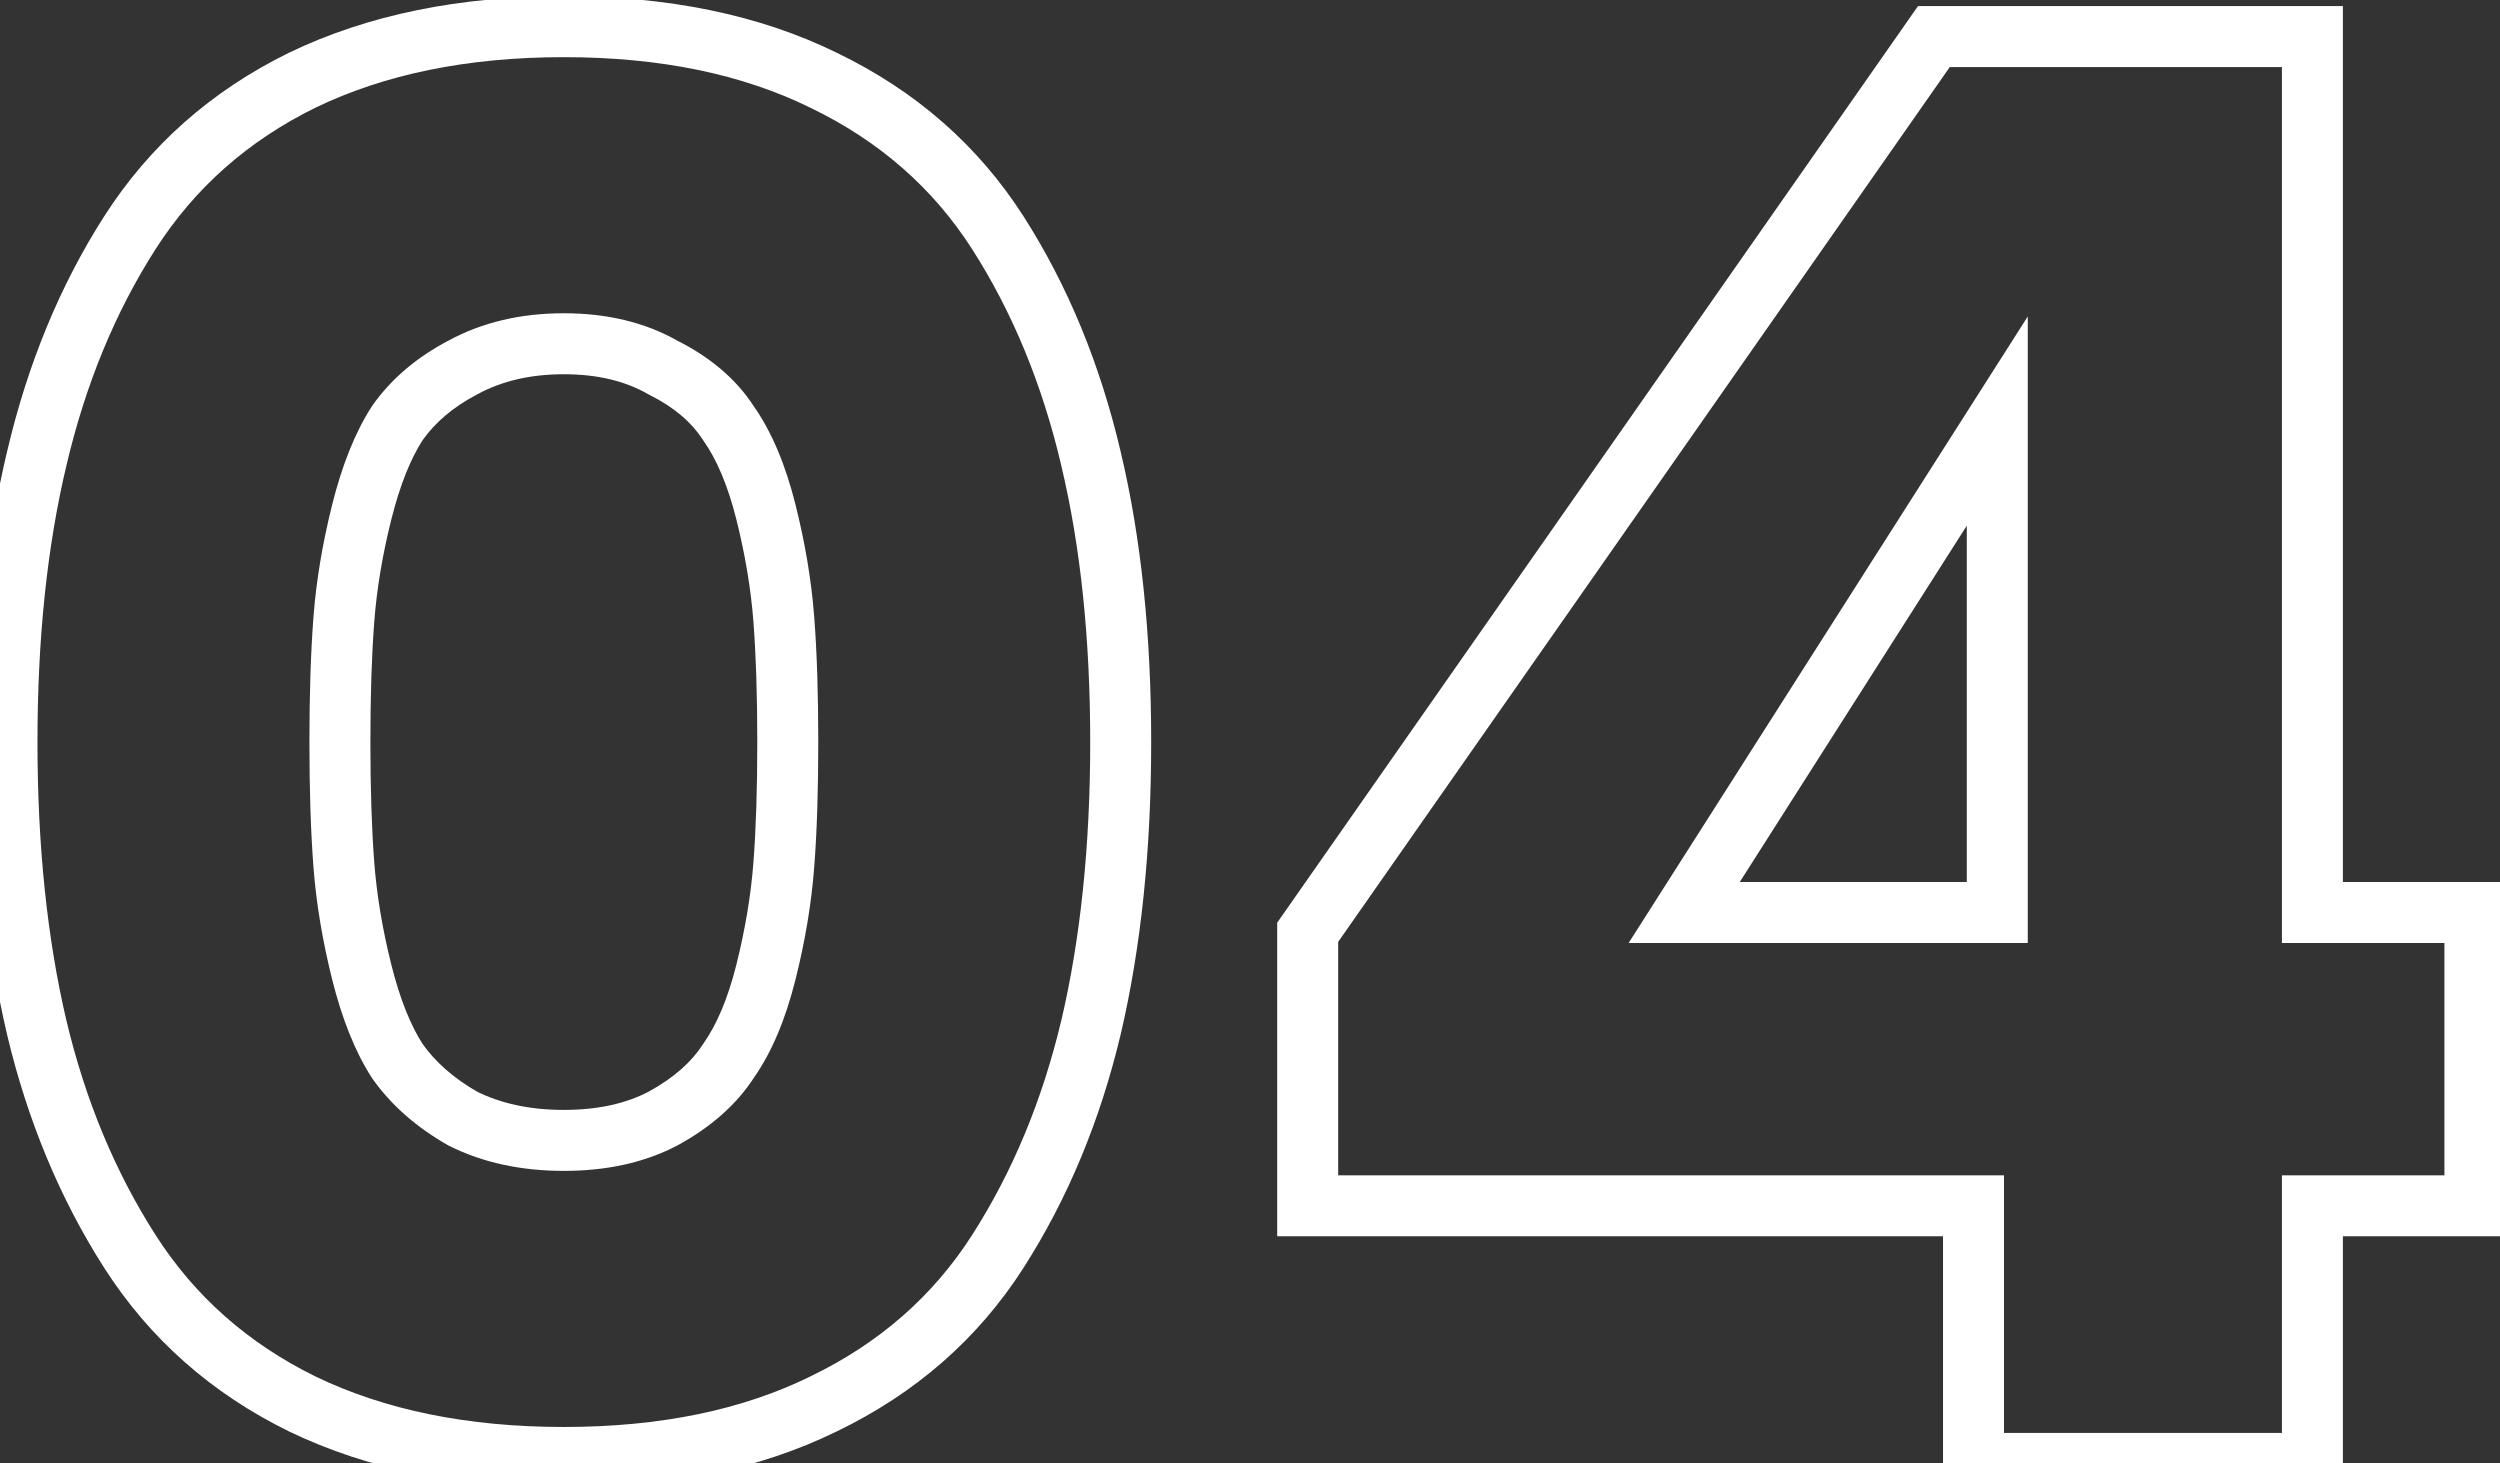 <svg width="82" height="48" viewBox="0 0 82 48" fill="none" xmlns="http://www.w3.org/2000/svg">
<rect x="0" y="0" width="82" height="48" fill="#333333" stroke="none"/>
<path d="M9.914 2.63L9.48 1.729L9.474 1.732L9.914 2.63ZM27.009 2.63L26.569 3.528L26.575 3.531L27.009 2.63ZM32.729 7.635L33.572 7.096L32.729 7.635ZM35.784 15.045L34.811 15.273L34.811 15.277L35.784 15.045ZM35.784 33.7L36.757 33.932L36.758 33.928L35.784 33.7ZM32.729 41.045L31.887 40.506L32.729 41.045ZM27.009 46.05L26.575 45.149L26.569 45.152L27.009 46.05ZM9.914 46.05L9.474 46.948L9.48 46.951L9.914 46.05ZM4.259 41.045L5.101 40.506L4.259 41.045ZM1.204 33.7L0.231 33.928L0.231 33.932L1.204 33.7ZM1.204 15.045L2.177 15.277L2.178 15.273L1.204 15.045ZM4.259 7.635L3.417 7.096H3.417L4.259 7.635ZM21.744 12.055L21.248 12.923L21.272 12.937L21.297 12.949L21.744 12.055ZM15.179 12.055L15.643 12.941L15.651 12.937L15.658 12.933L15.179 12.055ZM13.034 13.875L12.217 13.298L12.206 13.315L12.195 13.332L13.034 13.875ZM11.279 20.31L10.282 20.233L11.279 20.31ZM11.279 28.37L10.282 28.447V28.447L11.279 28.37ZM11.864 31.88L10.894 32.123L11.864 31.88ZM13.034 34.805L12.195 35.348L12.206 35.365L12.217 35.382L13.034 34.805ZM15.179 36.69L14.683 37.558L14.707 37.572L14.732 37.584L15.179 36.69ZM21.744 36.69L22.208 37.576L22.216 37.572L22.223 37.568L21.744 36.69ZM23.889 34.805L23.072 34.228L23.061 34.245L23.05 34.262L23.889 34.805ZM25.124 31.88L26.094 32.123L25.124 31.88ZM25.709 28.37L24.712 28.293V28.293L25.709 28.37ZM25.709 20.31L24.712 20.387V20.387L25.709 20.31ZM23.889 13.875L23.05 14.418L23.061 14.435L23.072 14.452L23.889 13.875ZM10.348 3.531C12.613 2.439 15.318 1.875 18.494 1.875V-0.125C15.083 -0.125 12.069 0.481 9.48 1.729L10.348 3.531ZM18.494 1.875C21.671 1.875 24.351 2.439 26.569 3.528L27.45 1.732C24.9 0.481 21.904 -0.125 18.494 -0.125V1.875ZM26.575 3.531C28.843 4.624 30.605 6.171 31.887 8.174L33.572 7.096C32.08 4.766 30.029 2.976 27.444 1.729L26.575 3.531ZM31.887 8.174C33.206 10.236 34.184 12.598 34.811 15.273L36.758 14.817C36.085 11.945 35.025 9.368 33.572 7.096L31.887 8.174ZM34.811 15.277C35.44 17.915 35.759 20.934 35.759 24.34H37.759C37.759 20.813 37.429 17.635 36.757 14.813L34.811 15.277ZM35.759 24.34C35.759 27.746 35.44 30.787 34.811 33.472L36.758 33.928C37.429 31.066 37.759 27.868 37.759 24.34H35.759ZM34.811 33.468C34.185 36.099 33.208 38.442 31.887 40.506L33.572 41.584C35.024 39.315 36.083 36.761 36.757 33.932L34.811 33.468ZM31.887 40.506C30.605 42.509 28.843 44.056 26.575 45.149L27.444 46.951C30.029 45.704 32.08 43.914 33.572 41.584L31.887 40.506ZM26.569 45.152C24.351 46.241 21.671 46.805 18.494 46.805V48.805C21.904 48.805 24.9 48.199 27.45 46.948L26.569 45.152ZM18.494 46.805C15.318 46.805 12.613 46.241 10.348 45.149L9.48 46.951C12.069 48.199 15.083 48.805 18.494 48.805V46.805ZM10.355 45.152C8.13 44.06 6.386 42.514 5.101 40.506L3.417 41.584C4.905 43.91 6.932 45.7 9.474 46.948L10.355 45.152ZM5.101 40.506C3.78 38.442 2.803 36.099 2.177 33.468L0.231 33.932C0.905 36.761 1.965 39.315 3.417 41.584L5.101 40.506ZM2.178 33.472C1.549 30.787 1.229 27.746 1.229 24.34H-0.771C-0.771 27.868 -0.44 31.066 0.231 33.928L2.178 33.472ZM1.229 24.34C1.229 20.934 1.549 17.915 2.177 15.277L0.231 14.813C-0.44 17.635 -0.771 20.813 -0.771 24.34H1.229ZM2.178 15.273C2.805 12.598 3.782 10.236 5.101 8.174L3.417 7.096C1.963 9.368 0.904 11.945 0.231 14.817L2.178 15.273ZM5.101 8.174C6.386 6.167 8.13 4.62 10.355 3.528L9.474 1.732C6.932 2.98 4.905 4.77 3.417 7.096L5.101 8.174ZM22.24 11.187C21.152 10.565 19.89 10.275 18.494 10.275V12.275C19.611 12.275 20.517 12.505 21.248 12.923L22.24 11.187ZM18.494 10.275C17.097 10.275 15.822 10.565 14.7 11.177L15.658 12.933C16.443 12.505 17.378 12.275 18.494 12.275V10.275ZM14.715 11.169C13.684 11.709 12.841 12.415 12.217 13.298L13.851 14.452C14.268 13.862 14.854 13.354 15.643 12.941L14.715 11.169ZM12.195 13.332C11.639 14.191 11.214 15.279 10.894 16.558L12.834 17.043C13.121 15.894 13.476 15.032 13.874 14.418L12.195 13.332ZM10.894 16.558C10.579 17.82 10.373 19.045 10.282 20.233L12.276 20.387C12.358 19.322 12.543 18.207 12.834 17.043L10.894 16.558ZM10.282 20.233C10.193 21.393 10.149 22.763 10.149 24.34H12.149C12.149 22.797 12.192 21.48 12.276 20.387L10.282 20.233ZM10.149 24.34C10.149 25.917 10.193 27.287 10.282 28.447L12.276 28.293C12.192 27.2 12.149 25.883 12.149 24.34H10.149ZM10.282 28.447C10.373 29.635 10.579 30.86 10.894 32.123L12.834 31.637C12.543 30.473 12.358 29.358 12.276 28.293L10.282 28.447ZM10.894 32.123C11.214 33.401 11.639 34.489 12.195 35.348L13.874 34.262C13.476 33.648 13.121 32.786 12.834 31.637L10.894 32.123ZM12.217 35.382C12.834 36.256 13.667 36.977 14.683 37.558L15.675 35.822C14.872 35.363 14.274 34.828 13.851 34.228L12.217 35.382ZM14.732 37.584C15.847 38.142 17.11 38.405 18.494 38.405V36.405C17.365 36.405 16.418 36.191 15.626 35.796L14.732 37.584ZM18.494 38.405C19.877 38.405 21.127 38.142 22.208 37.576L21.28 35.804C20.542 36.191 19.625 36.405 18.494 36.405V38.405ZM22.223 37.568C23.288 36.987 24.142 36.254 24.729 35.348L23.05 34.262C22.683 34.829 22.107 35.353 21.265 35.812L22.223 37.568ZM24.706 35.382C25.319 34.513 25.772 33.413 26.094 32.123L24.154 31.637C23.87 32.774 23.499 33.623 23.072 34.228L24.706 35.382ZM26.094 32.123C26.41 30.86 26.615 29.635 26.706 28.447L24.712 28.293C24.63 29.358 24.445 30.473 24.154 31.637L26.094 32.123ZM26.706 28.447C26.796 27.287 26.839 25.917 26.839 24.34H24.839C24.839 25.883 24.796 27.2 24.712 28.293L26.706 28.447ZM26.839 24.34C26.839 22.763 26.796 21.393 26.706 20.233L24.712 20.387C24.796 21.48 24.839 22.797 24.839 24.34H26.839ZM26.706 20.233C26.615 19.045 26.41 17.82 26.094 16.558L24.154 17.043C24.445 18.207 24.63 19.322 24.712 20.387L26.706 20.233ZM26.094 16.558C25.772 15.267 25.319 14.167 24.706 13.298L23.072 14.452C23.499 15.056 23.87 15.906 24.154 17.043L26.094 16.558ZM24.729 13.332C24.136 12.416 23.27 11.7 22.191 11.161L21.297 12.949C22.125 13.363 22.689 13.861 23.05 14.418L24.729 13.332ZM65.511 29.93V30.93H66.511V29.93H65.511ZM65.511 13.81H66.511V10.379L64.668 13.273L65.511 13.81ZM55.242 29.93L54.398 29.393L53.419 30.93H55.242V29.93ZM64.731 48H63.731V49H64.731V48ZM64.731 39.55H65.731V38.55H64.731V39.55ZM42.892 39.55H41.892V40.55H42.892V39.55ZM42.892 30.58L42.072 30.007L41.892 30.265V30.58H42.892ZM63.431 1.2V0.2H62.91L62.612 0.627L63.431 1.2ZM75.847 1.2H76.847V0.2H75.847V1.2ZM75.847 29.93H74.847V30.93H75.847V29.93ZM81.177 29.93H82.177V28.93H81.177V29.93ZM81.177 39.55V40.55H82.177V39.55H81.177ZM75.847 39.55V38.55H74.847V39.55H75.847ZM75.847 48V49H76.847V48H75.847ZM66.511 29.93V13.81H64.511V29.93H66.511ZM64.668 13.273L54.398 29.393L56.085 30.467L66.355 14.347L64.668 13.273ZM55.242 30.93H65.511V28.93H55.242V30.93ZM65.731 48V39.55H63.731V48H65.731ZM64.731 38.55H42.892V40.55H64.731V38.55ZM43.892 39.55V30.58H41.892V39.55H43.892ZM43.711 31.153L64.251 1.773L62.612 0.627L42.072 30.007L43.711 31.153ZM63.431 2.2H75.847V0.2H63.431V2.2ZM74.847 1.2V29.93H76.847V1.2H74.847ZM75.847 30.93H81.177V28.93H75.847V30.93ZM80.177 29.93V39.55H82.177V29.93H80.177ZM81.177 38.55H75.847V40.55H81.177V38.55ZM74.847 39.55V48H76.847V39.55H74.847ZM75.847 47H64.731V49H75.847V47Z" fill="white"/>
</svg>
